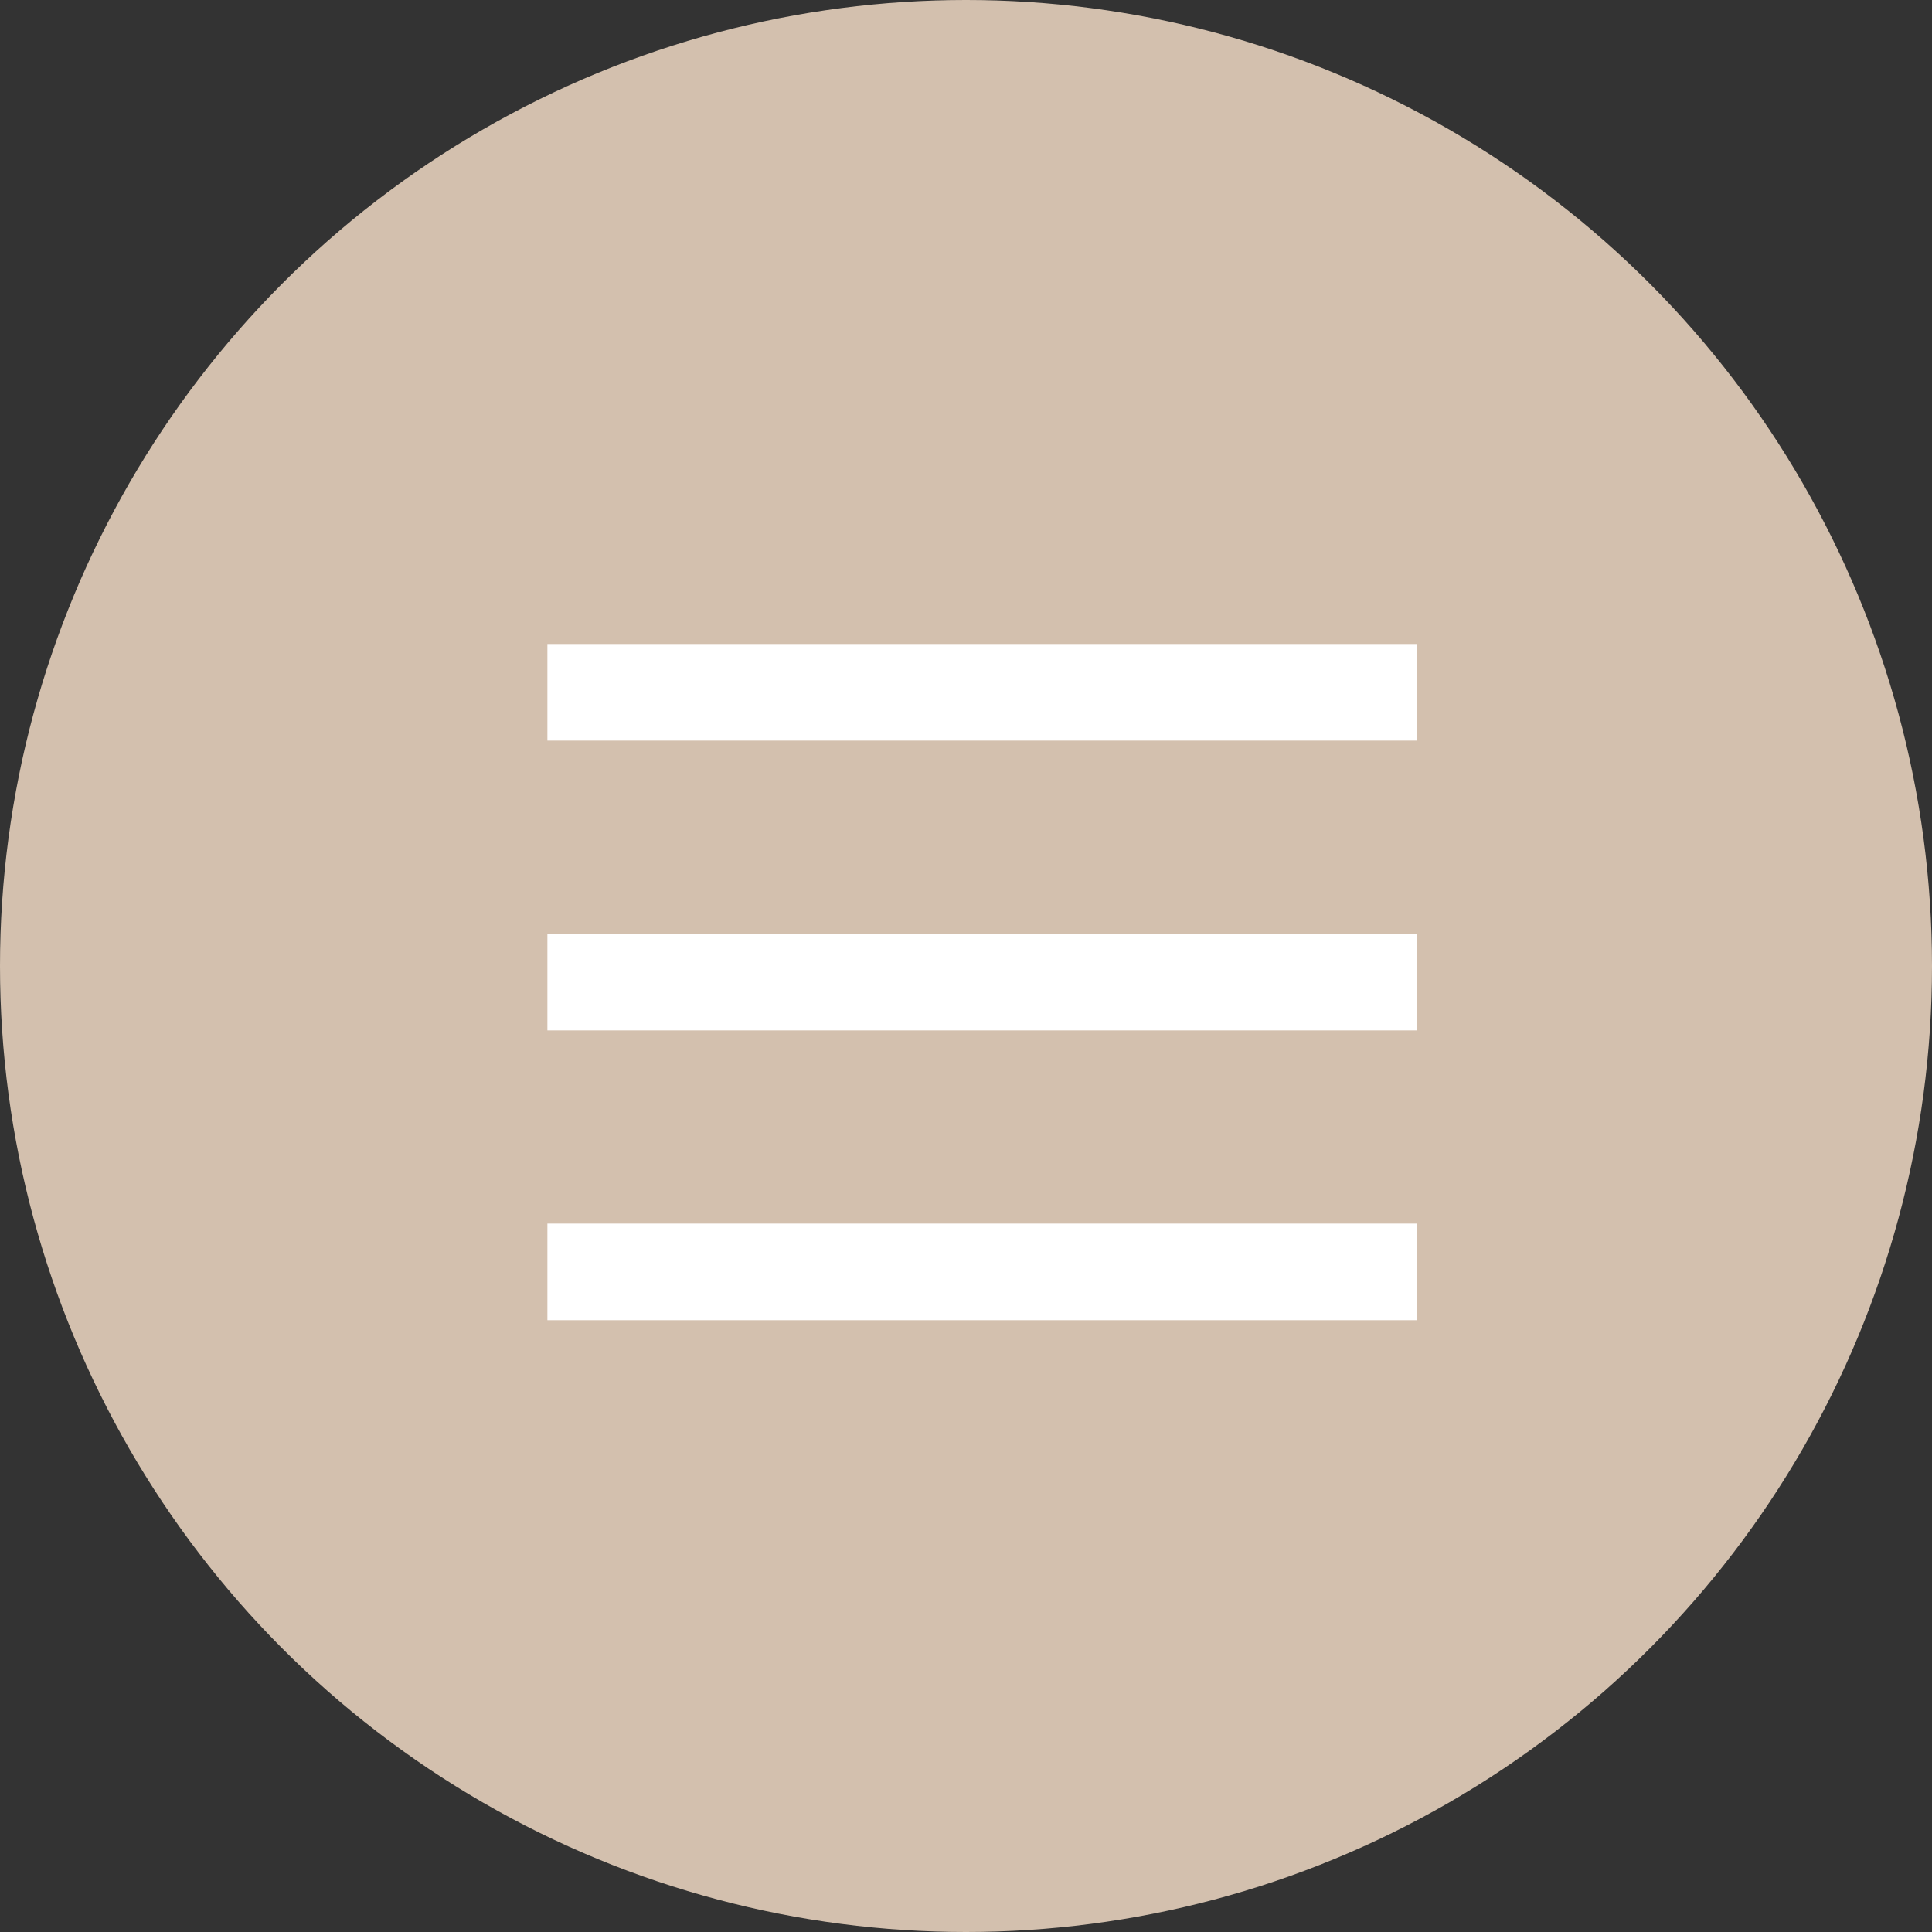 <svg width="60" height="60" fill="none" xmlns="http://www.w3.org/2000/svg"><rect width="100%" height="100%" fill="#333333" stroke="none"/><circle cx="30" cy="30" r="30" fill="#D3C0AE"/><path stroke="#fff" stroke-width="3" d="M17 21.5h27m-27 9h27m-27 9h27"/></svg>
